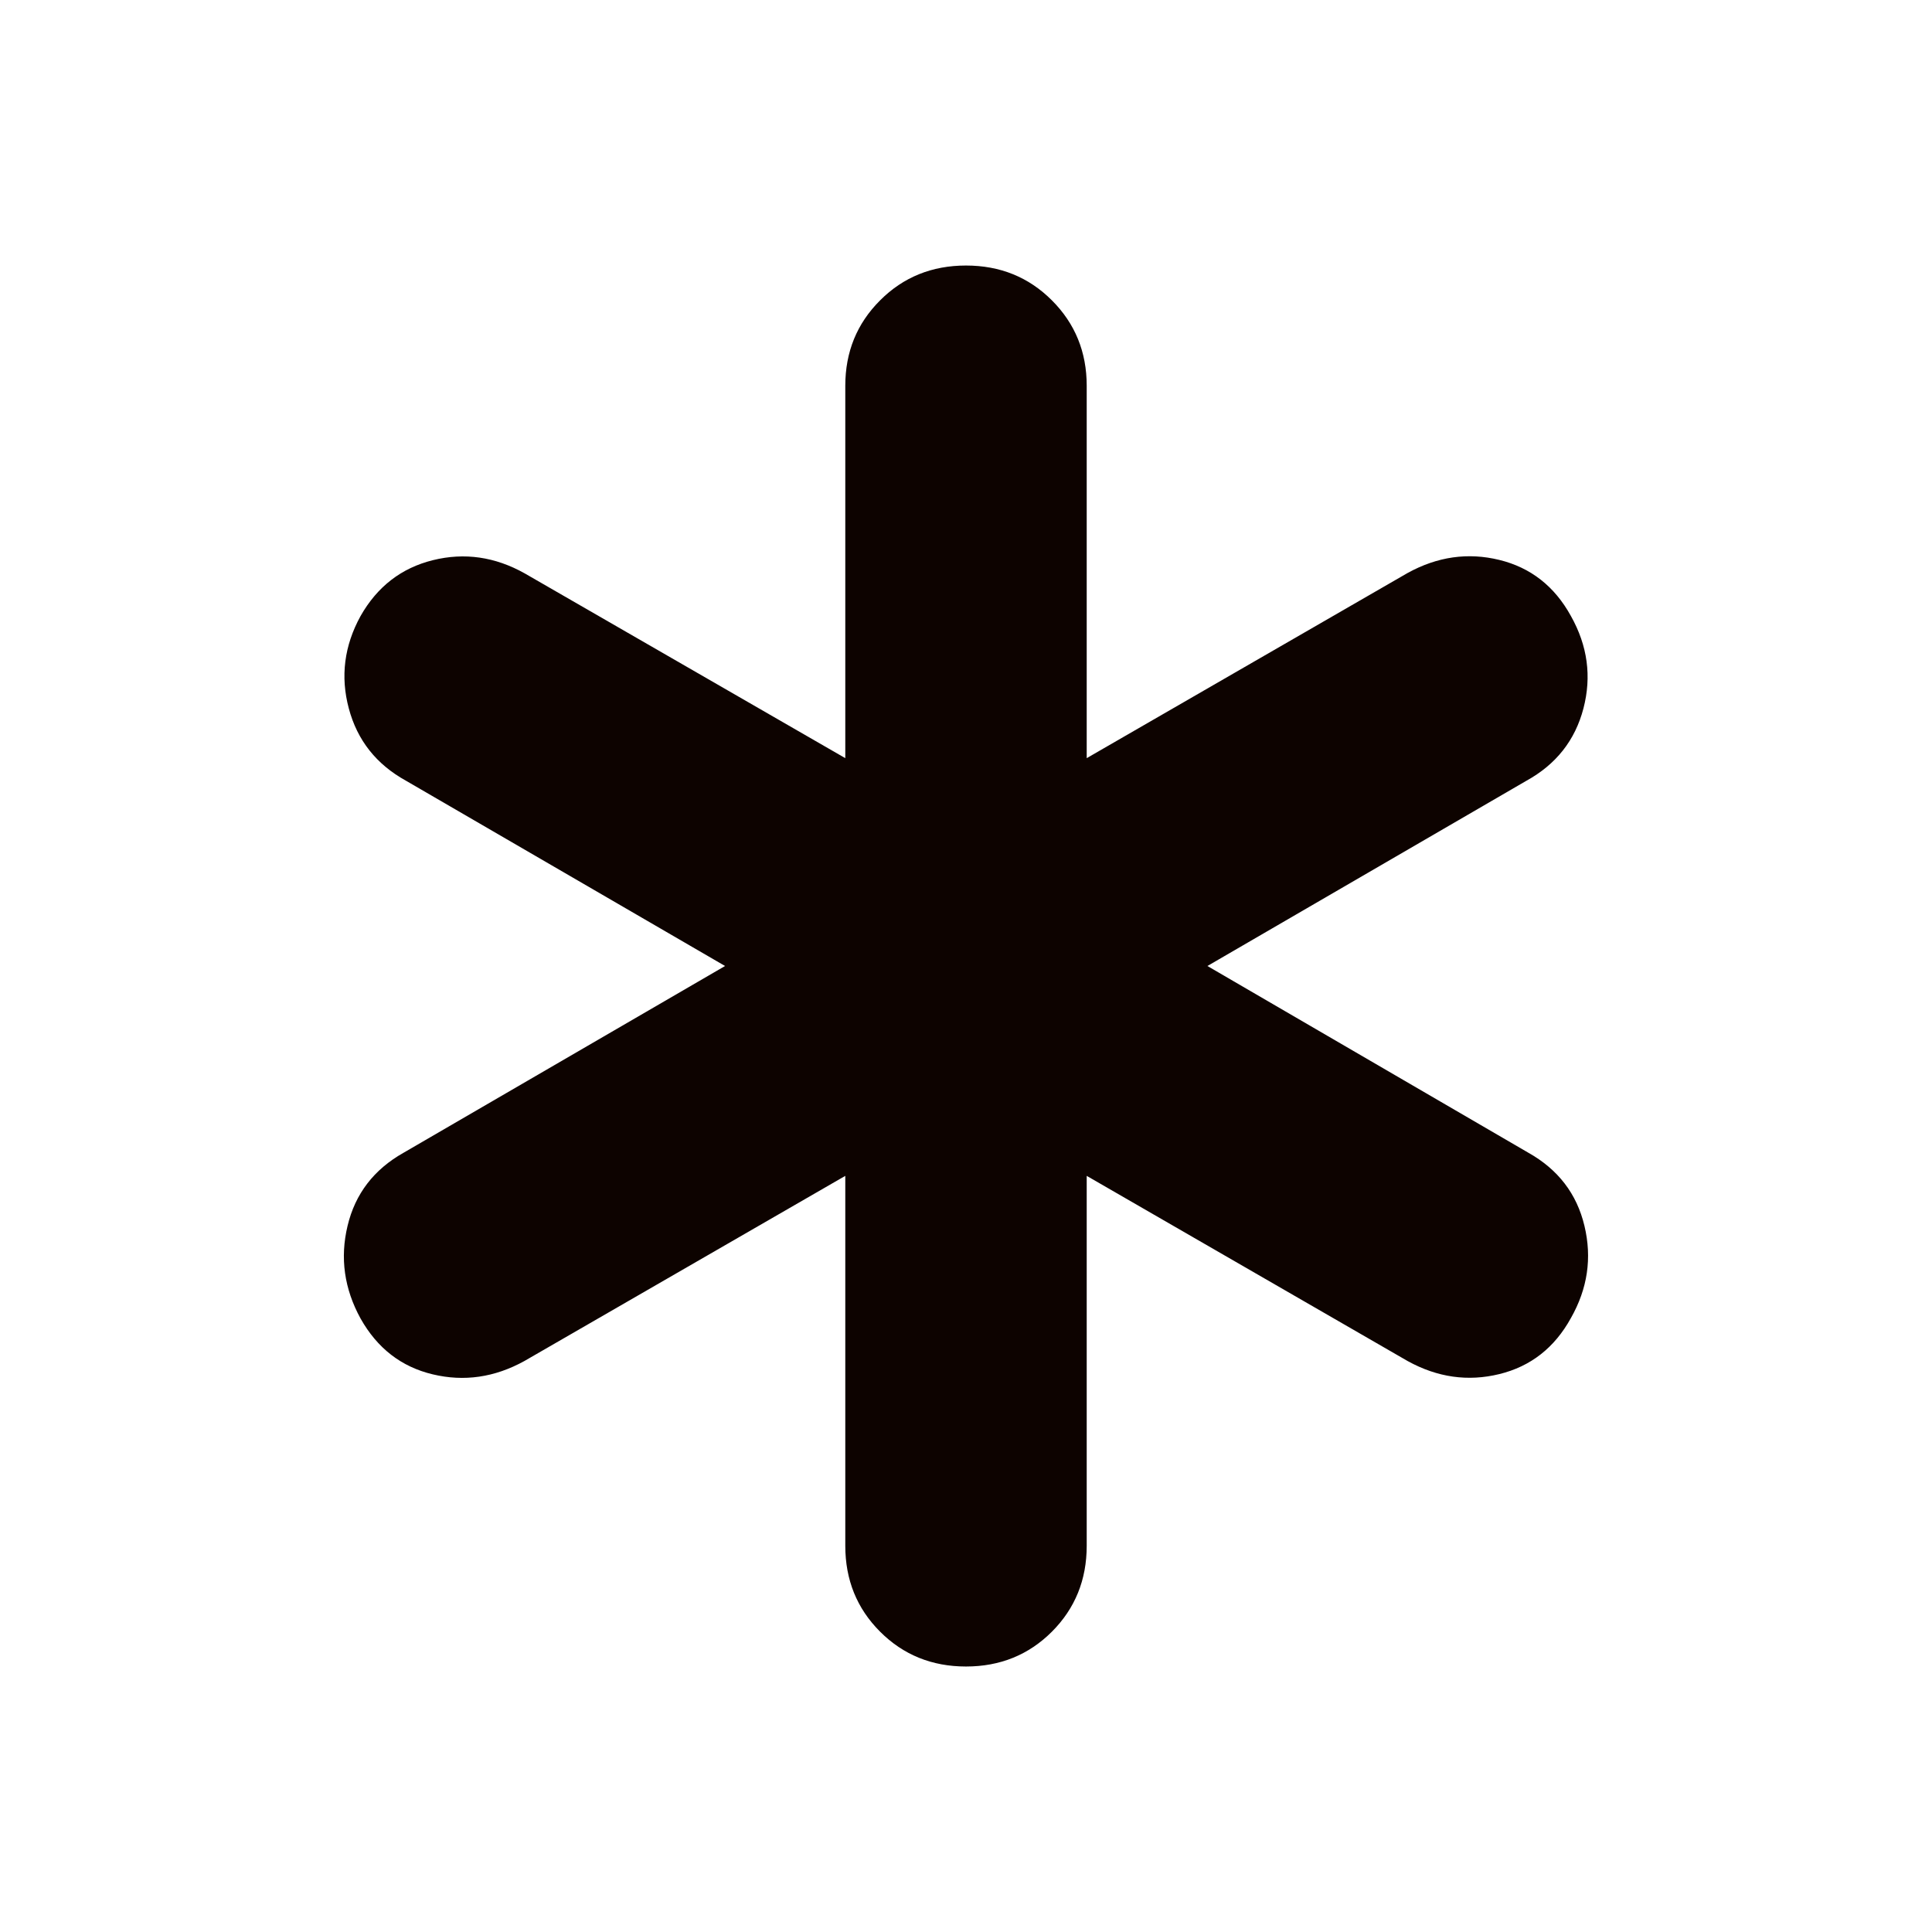<svg width="48" height="48" viewBox="0 0 48 48" fill="none" xmlns="http://www.w3.org/2000/svg">
<g id="emergency">
<path id="Vector" d="M21.001 38.405V29.214L13.027 33.815C12.289 34.222 11.53 34.332 10.75 34.145C9.97 33.959 9.373 33.496 8.958 32.758C8.552 32.019 8.444 31.252 8.635 30.456C8.825 29.659 9.29 29.054 10.028 28.639L18.014 24L10.09 19.399C9.351 18.992 8.877 18.393 8.666 17.601C8.454 16.808 8.552 16.043 8.958 15.305C9.373 14.574 9.972 14.111 10.756 13.917C11.54 13.723 12.3 13.832 13.039 14.247L21.001 18.836V9.584C21.001 8.745 21.289 8.038 21.866 7.462C22.442 6.885 23.154 6.597 24 6.597C24.846 6.597 25.558 6.885 26.134 7.462C26.71 8.038 26.999 8.745 26.999 9.584V18.836L34.973 14.235C35.711 13.829 36.47 13.72 37.25 13.911C38.029 14.101 38.623 14.566 39.029 15.305C39.444 16.043 39.547 16.808 39.34 17.601C39.133 18.393 38.66 18.992 37.921 19.399L29.998 24L37.971 28.639C38.71 29.054 39.175 29.659 39.365 30.456C39.556 31.252 39.444 32.015 39.029 32.746C38.623 33.484 38.029 33.949 37.25 34.139C36.47 34.33 35.711 34.222 34.973 33.815L26.999 29.214V38.405C26.999 39.251 26.71 39.962 26.134 40.539C25.558 41.115 24.846 41.404 24 41.404C23.154 41.404 22.442 41.115 21.866 40.539C21.289 39.962 21.001 39.251 21.001 38.405Z" fill="#0D0300"/>
</g>
</svg>

